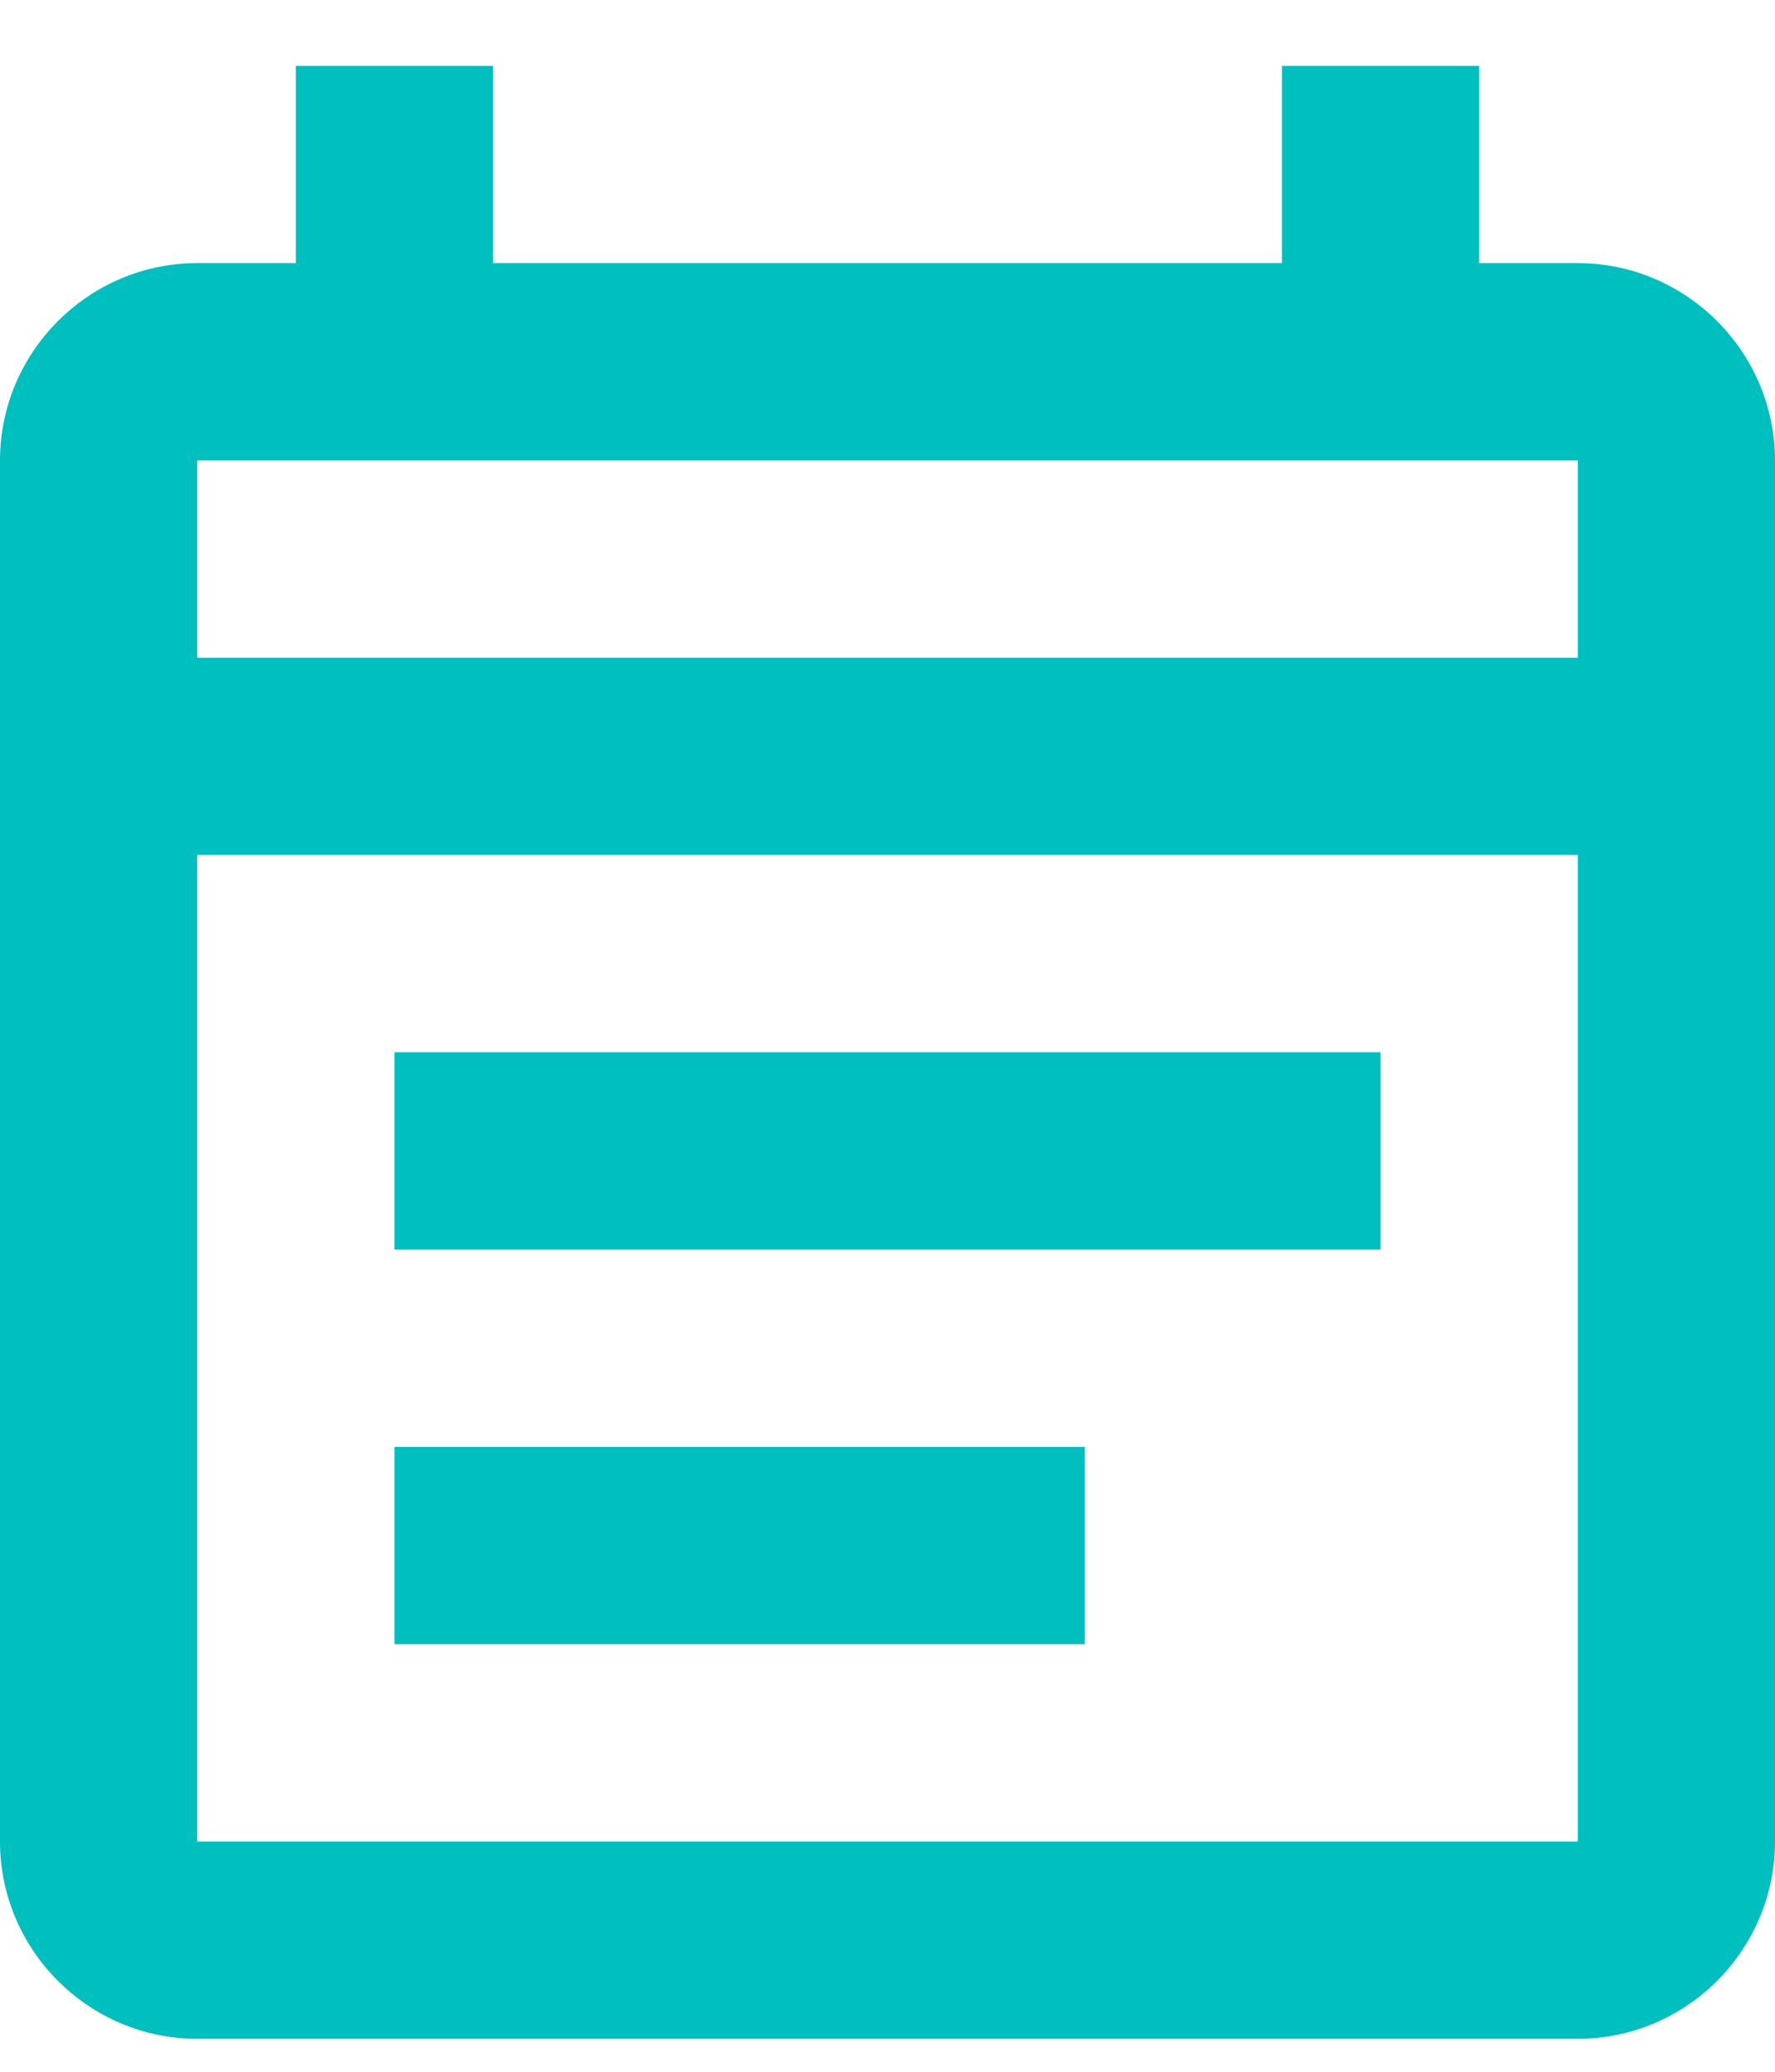 <svg width="18" height="21" viewBox="0 0 18 21" fill="none" xmlns="http://www.w3.org/2000/svg">
<path d="M16 2.667H15V0.667H13V2.667H5V0.667H3V2.667H2C0.9 2.667 0 3.567 0 4.667V18.666C0 19.767 0.9 20.666 2 20.666H16C17.1 20.666 18 19.767 18 18.666V4.667C18 3.567 17.1 2.667 16 2.667ZM16 18.666H2V8.666H16V18.666ZM2 6.667V4.667H16V6.667H2ZM4 10.666H14V12.666H4V10.666ZM4 14.666H11V16.666H4V14.666Z" fill="#00BFBF"/>
</svg>
